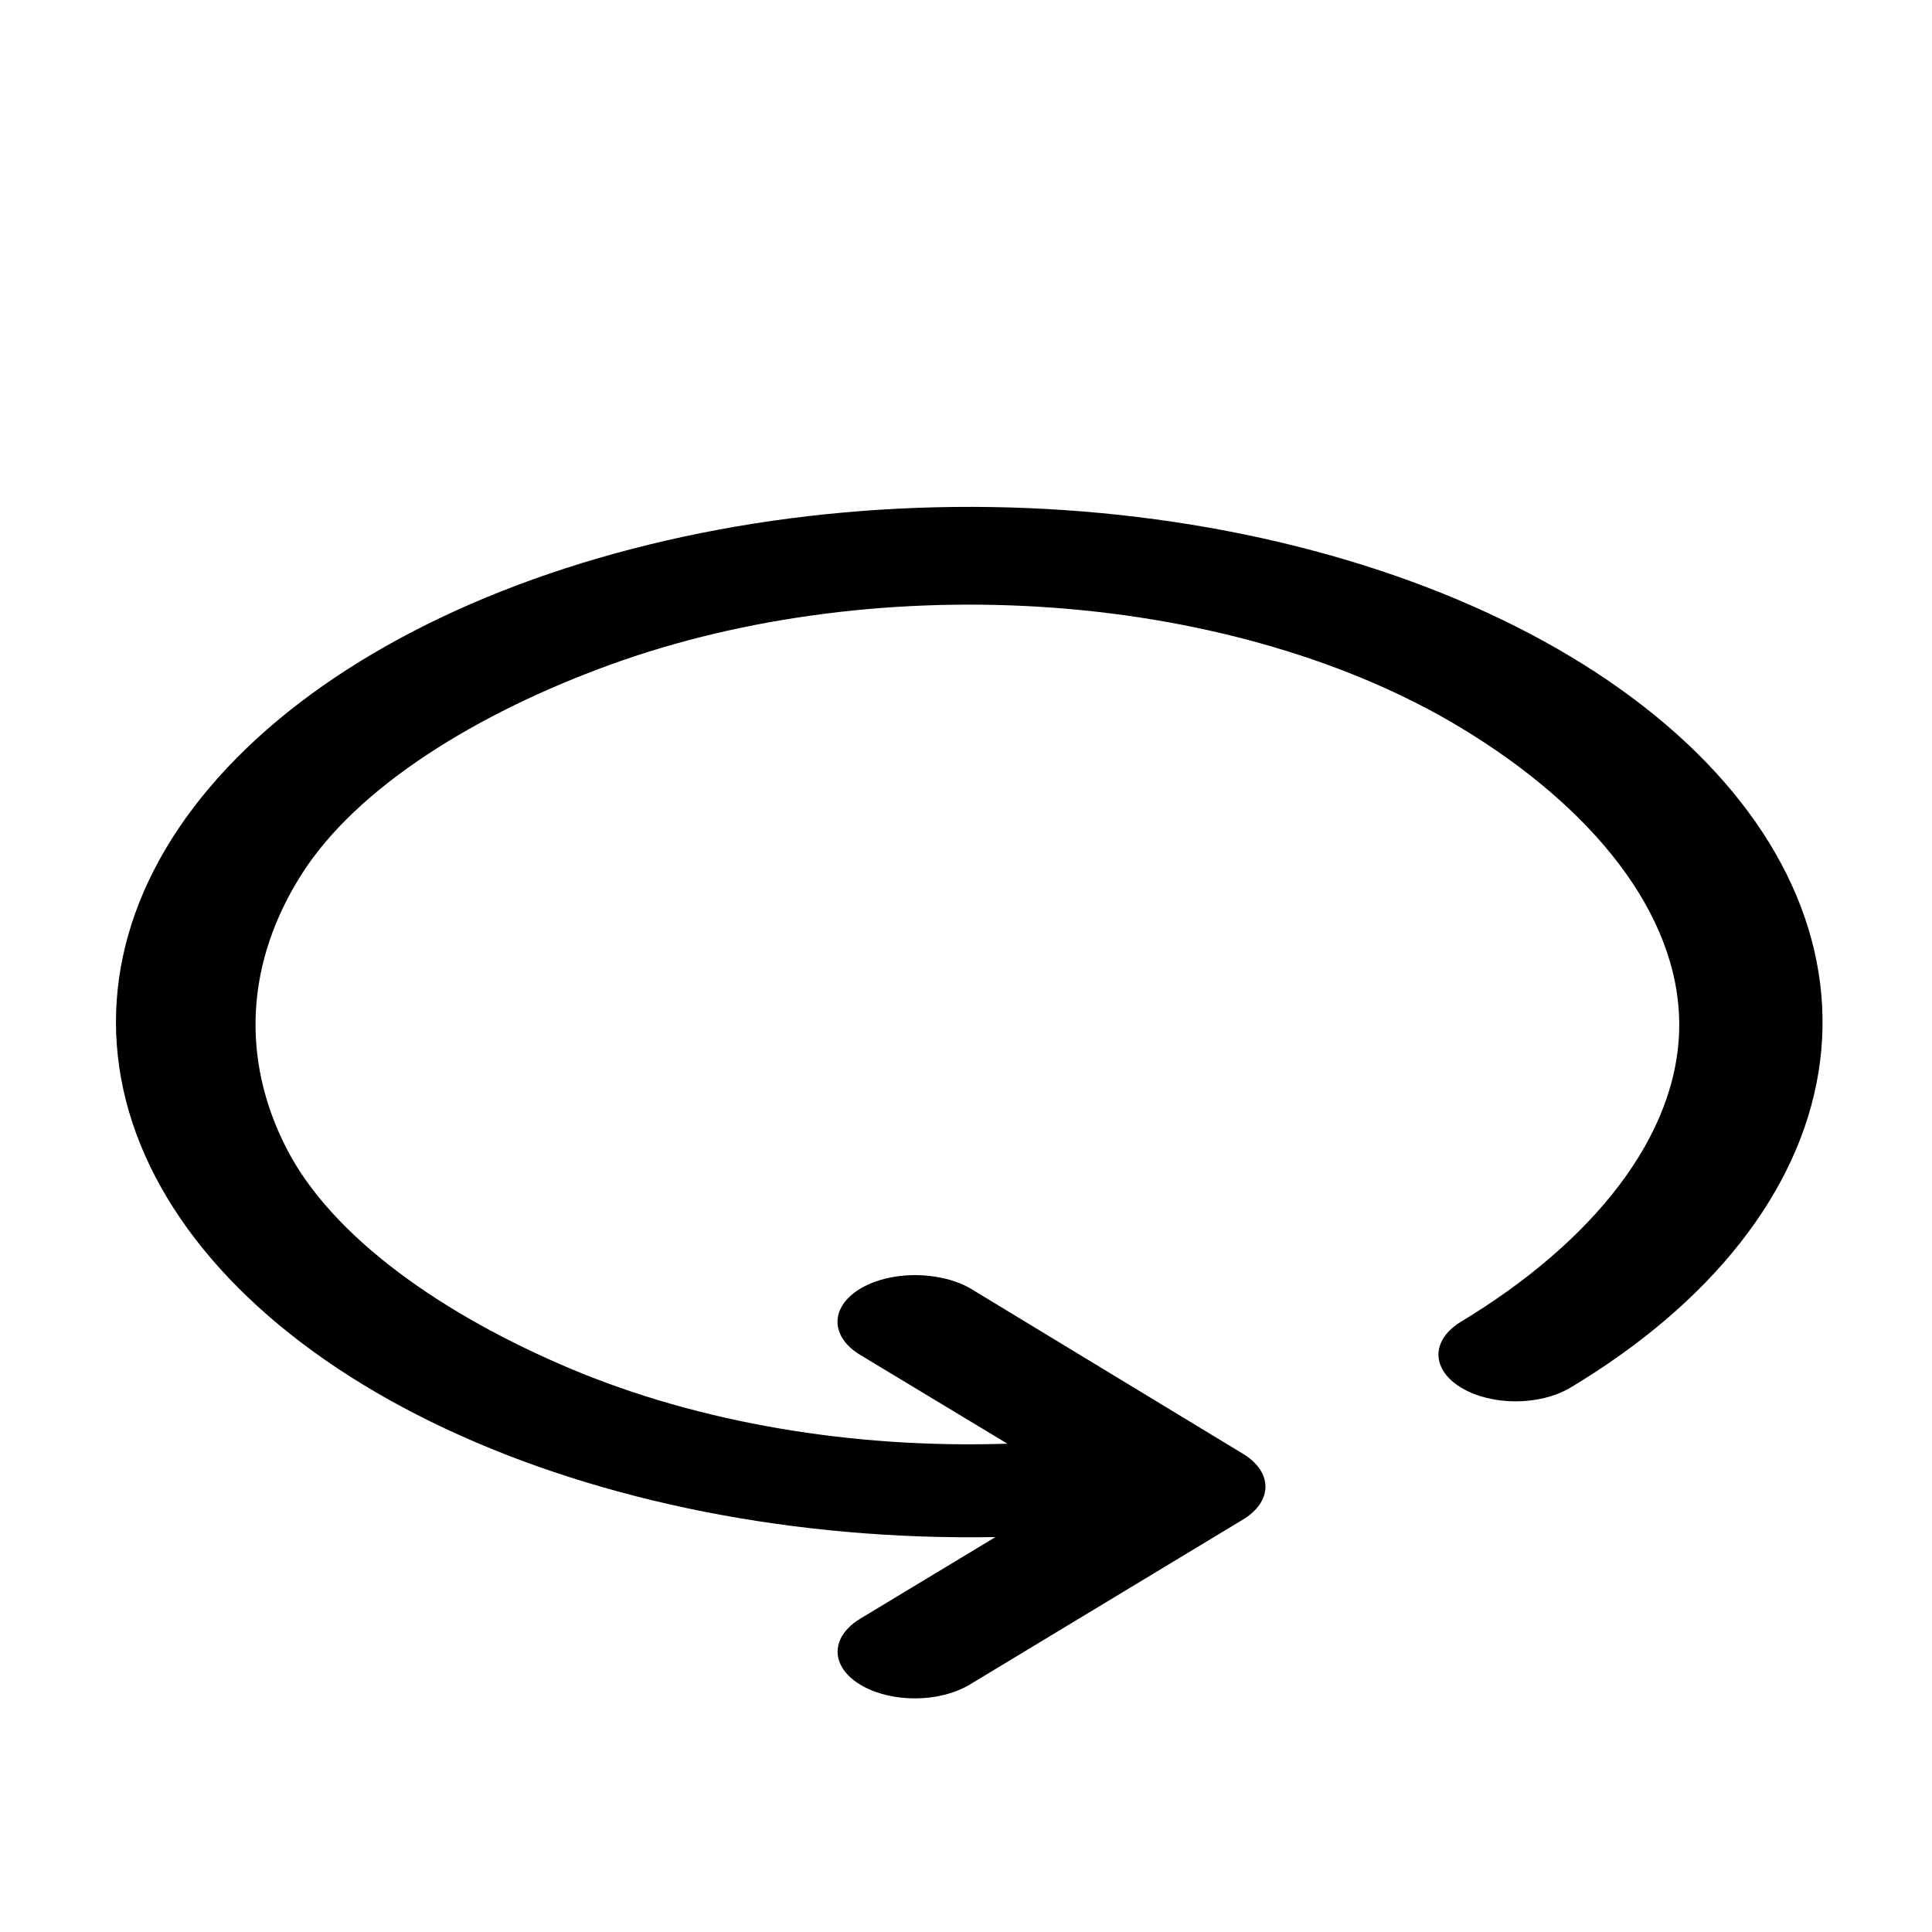 <svg id="imageflip-onearrow" xmlns="http://www.w3.org/2000/svg" viewBox="0 0 1200 1200"><path d="M907.5 452.1c81 48.9 135.5 115.2 135.5 184.4S988.5 772 907.5 820.9c-12.1 7.3-16.9 18-12.4 28 4.4 10 17.4 17.8 33.9 20.5 16.6 2.7 34.2-.2 46.4-7.5 87.6-52.5 142.1-121.8 154.1-195.9 12-74.1-19.2-148.5-88.2-210.2-69-61.7-171.6-107-290-128s-245.2-16.4-358.6 13.1C279.3 370.3 186.5 422.7 130.3 489 74 555.3 57.9 631.4 84.6 704.1c26.7 72.7 94.6 137.6 192.1 183.3 97.4 45.7 218.2 69.5 341.6 67.3l-84 50.7c-12.1 7.3-16.9 18-12.4 28 4.4 10 17.4 17.8 33.9 20.5 16.6 2.7 34.2-.2 46.4-7.5l169.7-102.5c9-5.4 14.1-12.8 14.1-20.5 0-7.7-5.1-15.1-14.1-20.5L603.1 800.5c-12.1-7.3-30.8-10.2-47.4-7.5-16.6 2.7-29.5 10.5-33.9 20.5s.3 20.7 12.4 28l91.5 55.2c-96.4 3.2-191.7-13.1-270.9-46.4-79.2-33.3-148.6-81.6-177-137.3-28.4-55.7-25-115.5 9.5-169.9 34.5-54.4 109.2-100.3 191.9-130.3 82.7-30 179.7-42.4 275.5-35.3 95.6 7.1 184.7 33.4 252.8 74.6z"/></svg>